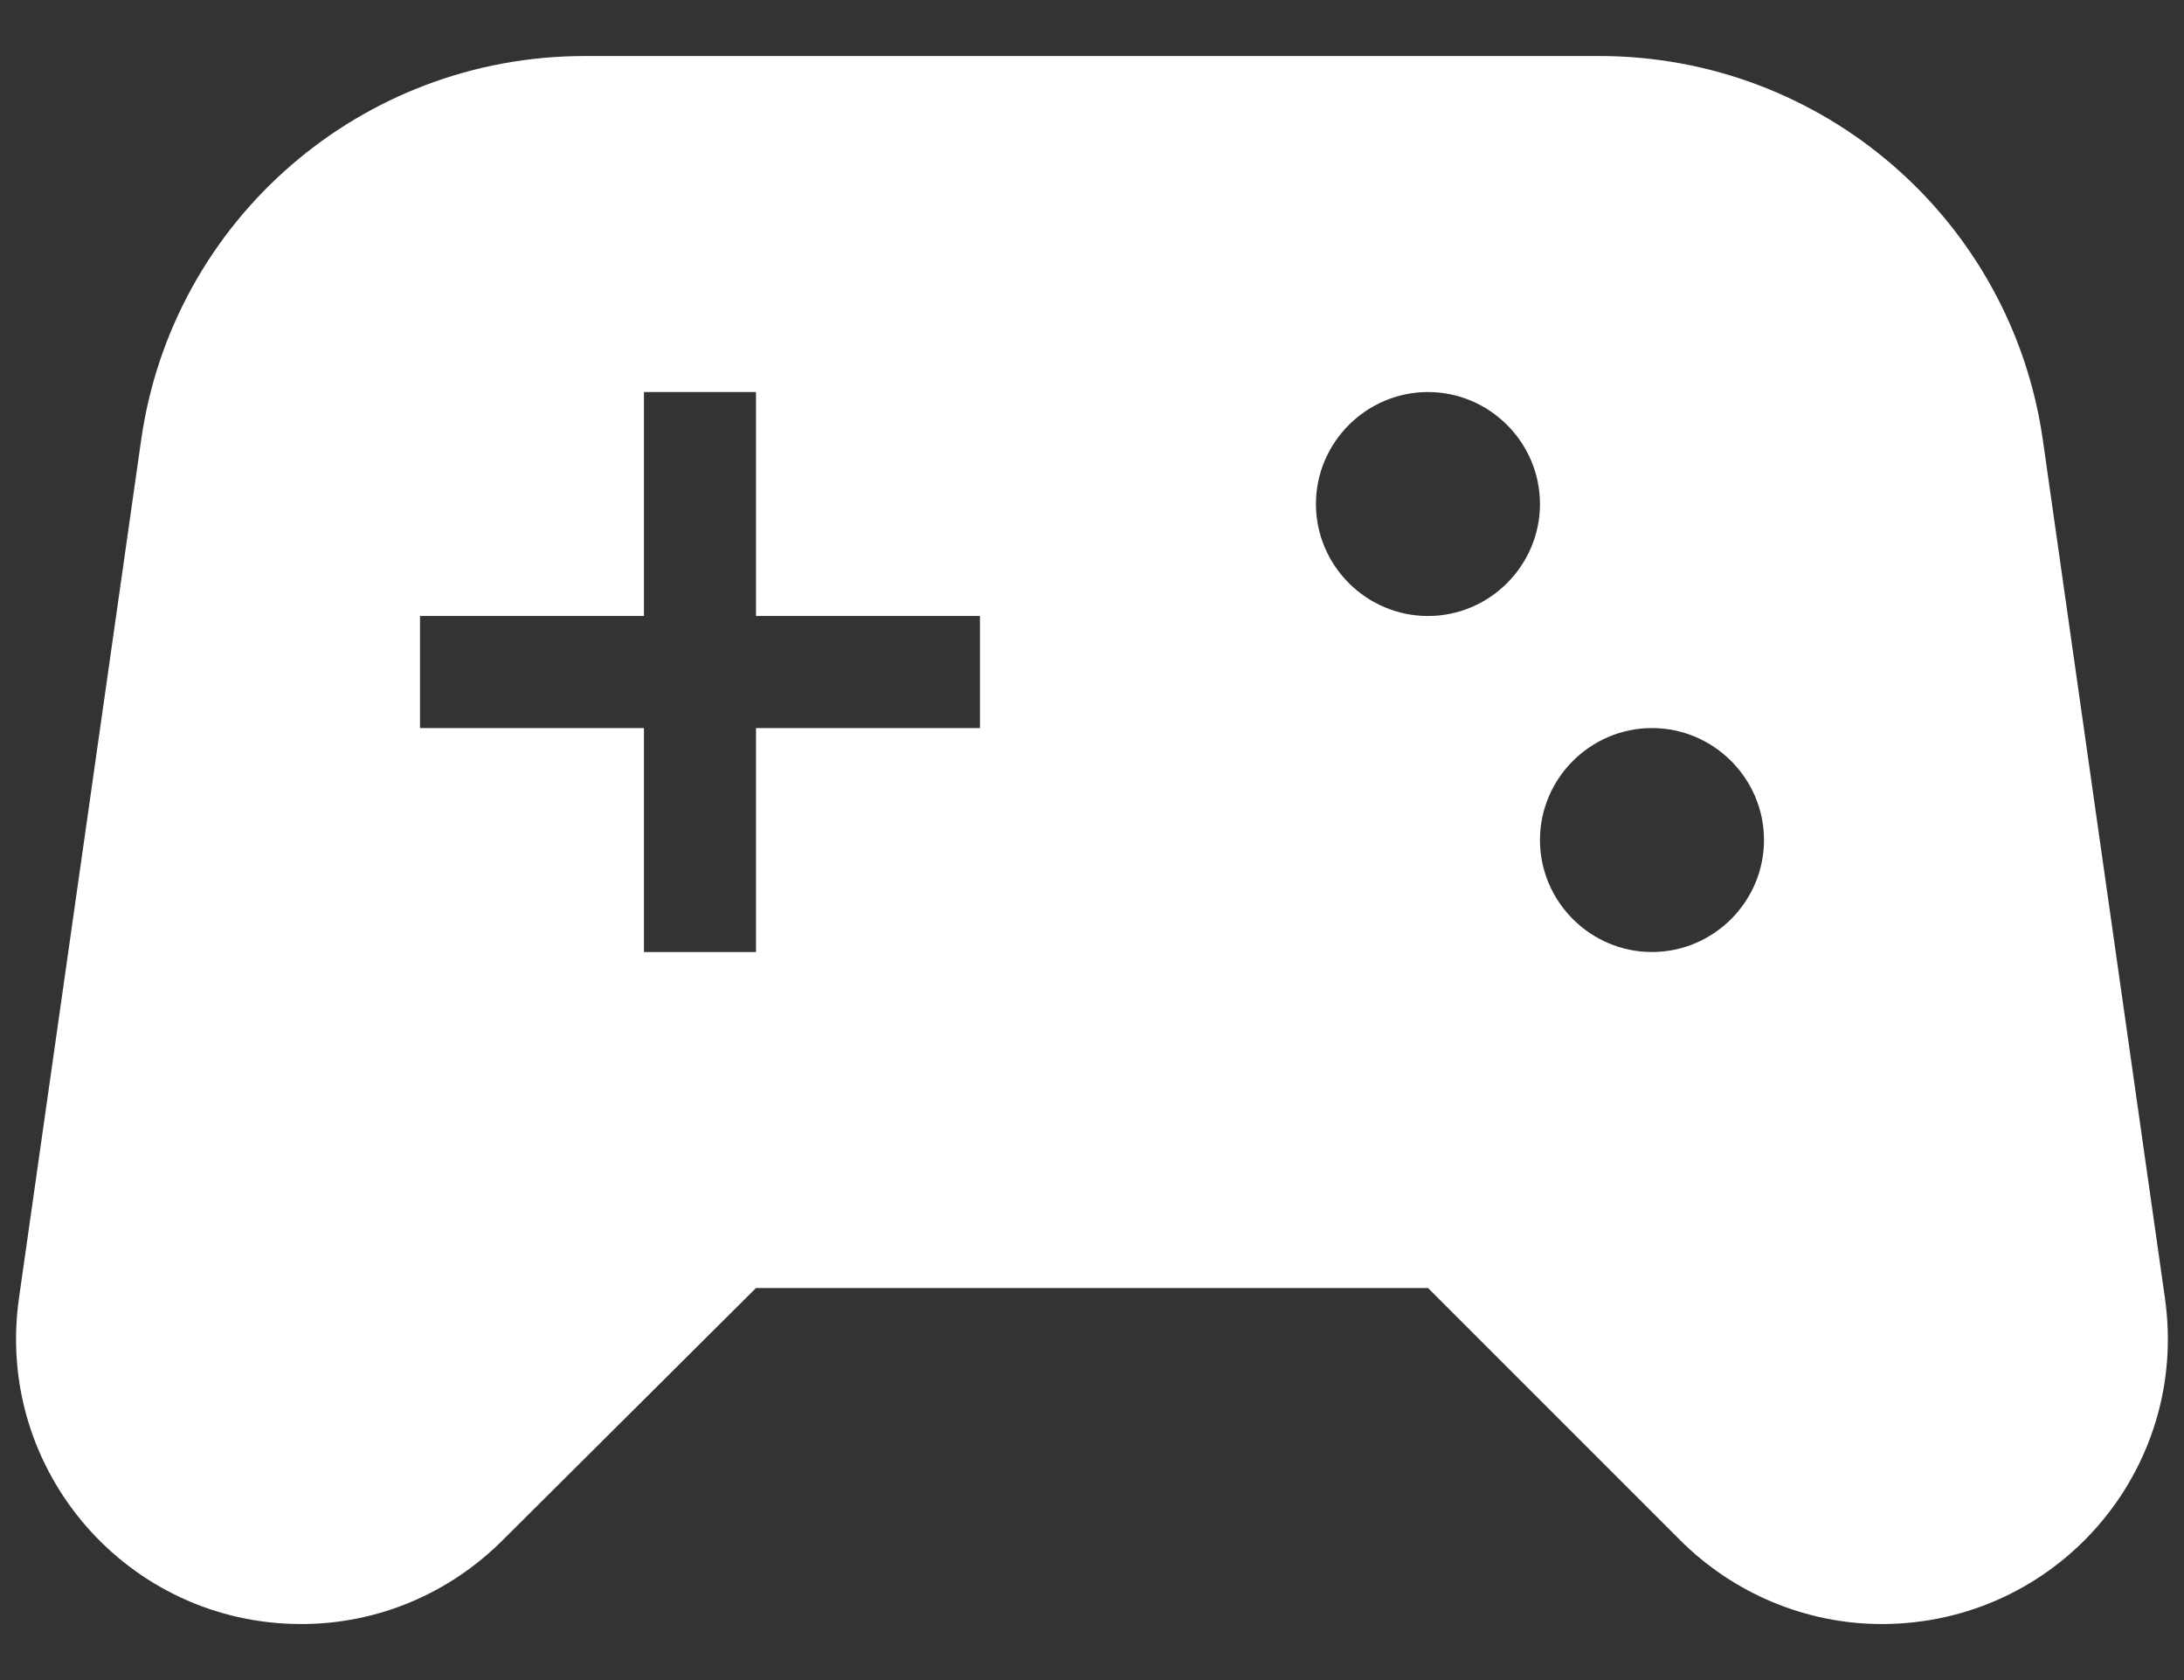 <svg width="26" height="20" viewBox="0 0 26 20" fill="none" xmlns="http://www.w3.org/2000/svg">
<rect x="0" y="0" width="26" height="20" fill="#333333" stroke="none"/>
<g id="Group">
<g id="Group_2">
<path id="Vector" d="M25.773 15.453L24.32 5.24C23.946 2.613 21.693 0.667 19.04 0.667H6.96C4.306 0.667 2.053 2.613 1.68 5.24L0.226 15.453C-0.067 17.507 1.52 19.333 3.586 19.333C4.493 19.333 5.346 18.973 5.986 18.333L9 15.333H17L20 18.333C20.64 18.973 21.506 19.333 22.4 19.333C24.48 19.333 26.066 17.507 25.773 15.453ZM11.666 8.667H9V11.333H7.666V8.667H5V7.333H7.666V4.667H9V7.333H11.666V8.667ZM17 7.333C16.266 7.333 15.666 6.733 15.666 6C15.666 5.267 16.266 4.667 17 4.667C17.733 4.667 18.333 5.267 18.333 6C18.333 6.733 17.733 7.333 17 7.333ZM19.666 11.333C18.933 11.333 18.333 10.733 18.333 10C18.333 9.267 18.933 8.667 19.666 8.667C20.4 8.667 21 9.267 21 10C21 10.733 20.4 11.333 19.666 11.333Z" fill="white"/>
</g>
</g>
</svg>
